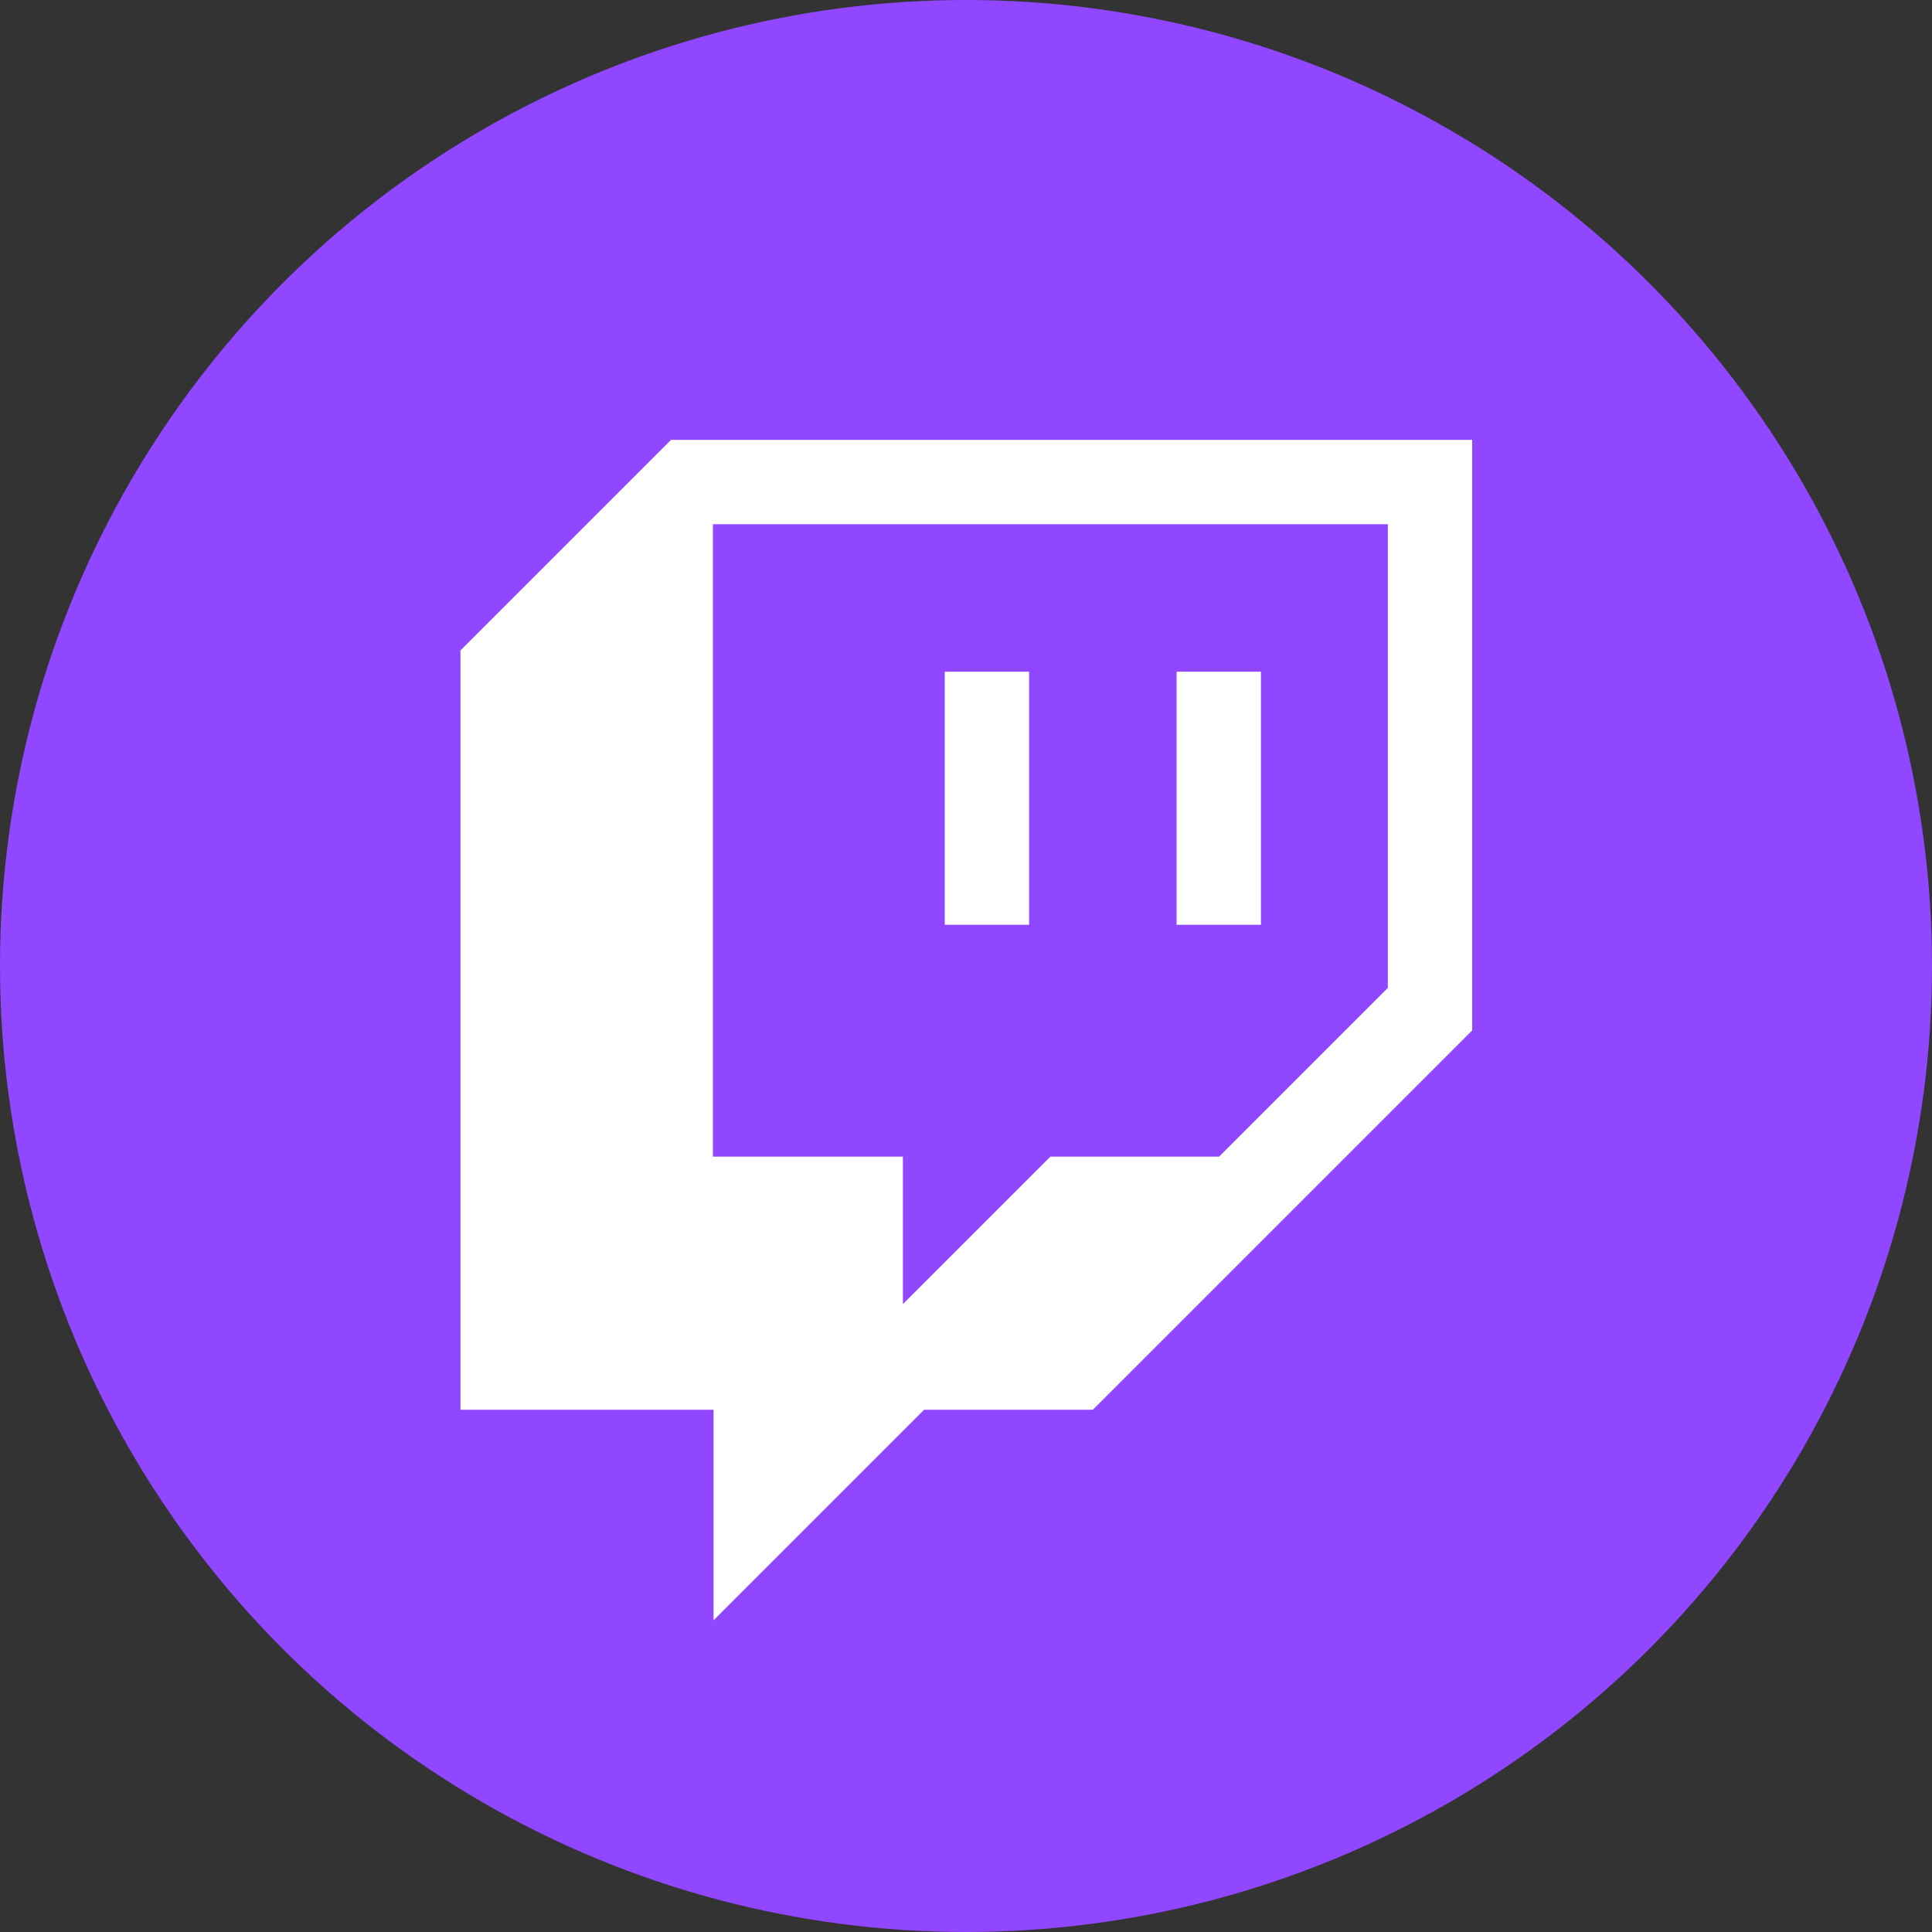 <?xml version="1.0" encoding="UTF-8"?><svg xmlns="http://www.w3.org/2000/svg" viewBox="0 0 30 30"><rect x="0" y="0" width="30" height="30" fill="#333333" stroke="none"/><circle cx="15" cy="15" r="15" style="fill:#9146ff;"/><polygon points="21.55 15.35 18.93 17.96 16.31 17.96 14.02 20.26 14.02 17.96 11.07 17.96 11.07 8.14 21.55 8.14 21.55 15.35" style="fill:#9146ff;"/><path d="m10.42,6.83l-3.27,3.27v11.79h3.93v3.27l3.27-3.27h2.62l5.89-5.89V6.83h-12.44Zm11.13,8.51l-2.62,2.62h-2.62l-2.29,2.29v-2.29h-2.95v-9.82h10.48v7.2h0Z" style="fill:#fff;"/><rect x="18.27" y="10.43" width="1.31" height="3.93" style="fill:#fff;"/><rect x="14.67" y="10.43" width="1.31" height="3.93" style="fill:#fff;"/></svg>